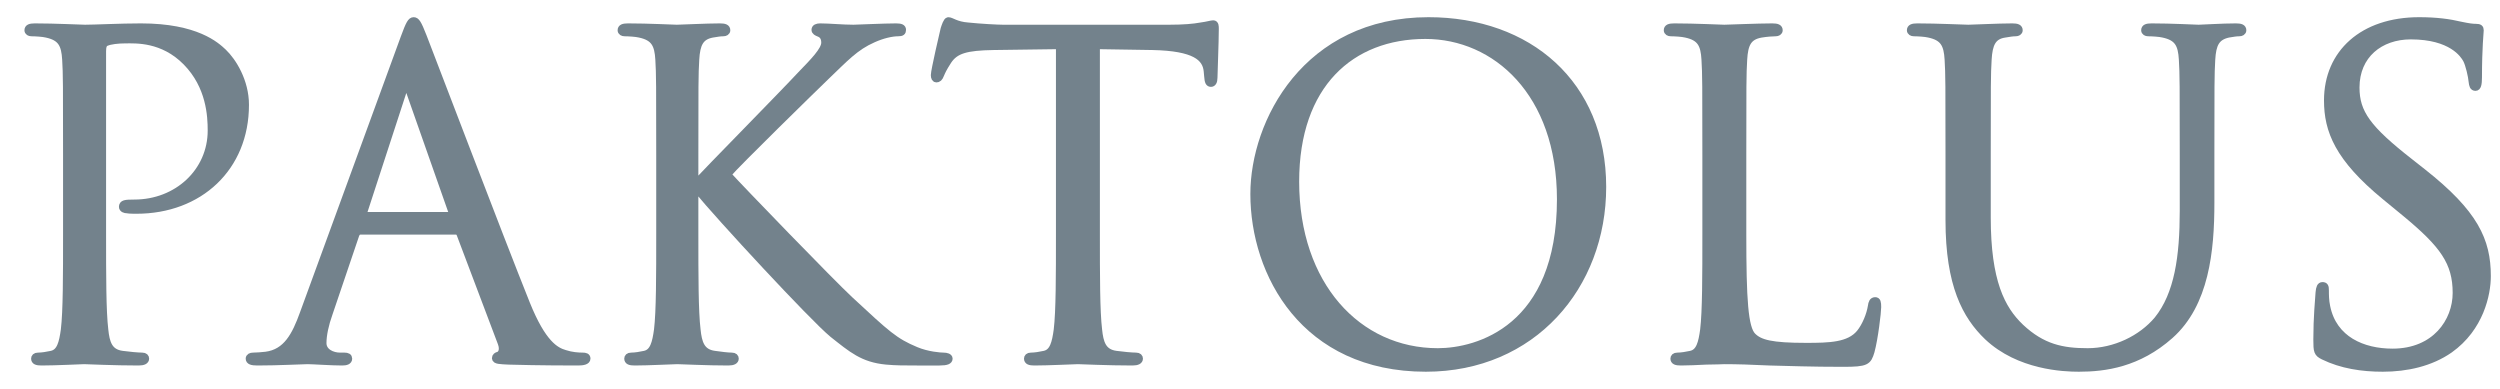 <svg width="90" height="14" viewBox="0 0 90 14" fill="none" xmlns="http://www.w3.org/2000/svg">
<path d="M2.39 8.406C2.39 9.939 2.39 11.201 2.31 11.872C2.246 12.335 2.166 12.687 1.847 12.75C1.703 12.782 1.511 12.814 1.367 12.814C1.272 12.814 1.24 12.862 1.24 12.91C1.24 13.006 1.319 13.038 1.495 13.038C1.974 13.038 2.981 12.99 3.029 12.99C3.108 12.99 4.115 13.038 4.993 13.038C5.169 13.038 5.249 12.99 5.249 12.91C5.249 12.862 5.217 12.814 5.121 12.814C4.977 12.814 4.626 12.782 4.402 12.75C3.923 12.687 3.827 12.335 3.779 11.872C3.699 11.201 3.699 9.939 3.699 8.406V1.841C3.699 1.681 3.731 1.569 3.827 1.537C3.971 1.474 4.243 1.442 4.514 1.442C4.881 1.442 5.856 1.378 6.702 2.24C7.549 3.103 7.597 4.173 7.597 4.7C7.597 6.17 6.383 7.304 4.834 7.304C4.498 7.304 4.402 7.32 4.402 7.447C4.402 7.527 4.498 7.559 4.578 7.559C4.658 7.575 4.834 7.575 4.913 7.575C7.182 7.575 8.843 6.042 8.843 3.774C8.843 2.927 8.395 2.208 8.044 1.873C7.789 1.633 7.07 0.962 5.073 0.962C4.338 0.962 3.412 1.01 3.061 1.01C2.933 1.01 1.974 0.962 1.256 0.962C1.08 0.962 1 0.994 1 1.09C1 1.154 1.064 1.186 1.128 1.186C1.272 1.186 1.543 1.202 1.671 1.234C2.198 1.346 2.326 1.601 2.358 2.144C2.39 2.656 2.39 3.103 2.39 5.595V8.406Z" fill="#73828C"/>
<path d="M10.914 11.281C10.627 12.08 10.307 12.687 9.572 12.782C9.445 12.798 9.221 12.814 9.109 12.814C9.029 12.814 8.965 12.846 8.965 12.91C8.965 13.006 9.061 13.038 9.269 13.038C10.02 13.038 10.898 12.99 11.074 12.99C11.249 12.99 11.936 13.038 12.32 13.038C12.463 13.038 12.559 13.006 12.559 12.91C12.559 12.846 12.511 12.814 12.4 12.814H12.24C11.968 12.814 11.633 12.671 11.633 12.351C11.633 12.064 11.713 11.68 11.857 11.281L12.815 8.454C12.847 8.374 12.895 8.326 12.975 8.326H16.409C16.489 8.326 16.521 8.358 16.553 8.422L18.038 12.351C18.134 12.607 18.038 12.75 17.942 12.782C17.878 12.798 17.83 12.83 17.83 12.894C17.83 12.99 18.006 12.99 18.31 13.006C19.412 13.038 20.578 13.038 20.817 13.038C20.993 13.038 21.137 13.006 21.137 12.91C21.137 12.83 21.073 12.814 20.977 12.814C20.817 12.814 20.578 12.798 20.338 12.719C20.003 12.623 19.54 12.367 18.965 10.945C17.99 8.518 15.482 1.921 15.243 1.314C15.051 0.819 14.987 0.739 14.891 0.739C14.796 0.739 14.732 0.835 14.54 1.362L10.914 11.281ZM13.15 7.751C13.102 7.751 13.07 7.719 13.102 7.639L14.508 3.326C14.588 3.087 14.668 3.087 14.748 3.326L16.265 7.639C16.281 7.703 16.281 7.751 16.201 7.751H13.15Z" fill="#73828C"/>
<path d="M23.744 8.406C23.744 9.939 23.744 11.201 23.664 11.872C23.6 12.335 23.52 12.687 23.2 12.75C23.057 12.782 22.865 12.814 22.721 12.814C22.625 12.814 22.593 12.862 22.593 12.91C22.593 13.006 22.673 13.038 22.849 13.038C23.328 13.038 24.255 12.99 24.382 12.99C24.51 12.99 25.437 13.038 26.219 13.038C26.395 13.038 26.475 12.99 26.475 12.91C26.475 12.862 26.443 12.814 26.347 12.814C26.203 12.814 25.948 12.782 25.724 12.75C25.245 12.687 25.149 12.335 25.101 11.872C25.021 11.201 25.021 9.939 25.021 8.406V6.84H25.101C25.868 7.783 29.254 11.441 29.973 12.032C30.66 12.575 31.059 12.926 31.906 13.006C32.257 13.038 32.561 13.038 33.008 13.038H33.822C34.094 13.038 34.174 12.99 34.174 12.91C34.174 12.846 34.078 12.814 33.966 12.814C33.854 12.814 33.391 12.782 32.976 12.607C32.209 12.287 31.938 12.032 30.596 10.786C29.941 10.179 26.619 6.745 26.203 6.281C26.539 5.882 29.318 3.167 29.717 2.783C30.436 2.096 30.788 1.697 31.442 1.41C31.762 1.266 32.097 1.186 32.337 1.186C32.465 1.186 32.497 1.154 32.497 1.074C32.497 0.994 32.433 0.962 32.257 0.962C31.858 0.962 30.804 1.01 30.724 1.01C30.34 1.01 29.845 0.962 29.526 0.962C29.414 0.962 29.334 0.994 29.334 1.074C29.334 1.138 29.398 1.17 29.478 1.202C29.606 1.25 29.685 1.346 29.685 1.537C29.685 1.809 29.27 2.224 28.823 2.687C28.248 3.31 25.357 6.249 25.085 6.553H25.021V5.595C25.021 3.103 25.021 2.656 25.053 2.144C25.085 1.585 25.213 1.314 25.644 1.234C25.836 1.202 25.932 1.186 26.044 1.186C26.108 1.186 26.171 1.154 26.171 1.09C26.171 0.994 26.091 0.962 25.916 0.962C25.437 0.962 24.51 1.01 24.366 1.01C24.271 1.01 23.328 0.962 22.609 0.962C22.434 0.962 22.354 0.994 22.354 1.09C22.354 1.154 22.418 1.186 22.482 1.186C22.625 1.186 22.897 1.202 23.025 1.234C23.552 1.346 23.68 1.601 23.712 2.144C23.744 2.656 23.744 3.103 23.744 5.595V8.406Z" fill="#73828C"/>
<path d="M39.476 1.649L41.489 1.681C43.022 1.713 43.406 2.08 43.453 2.56L43.469 2.735C43.485 2.959 43.517 3.007 43.597 3.007C43.661 3.007 43.709 2.943 43.709 2.799C43.709 2.624 43.757 1.521 43.757 1.042C43.757 0.946 43.757 0.851 43.677 0.851C43.613 0.851 43.469 0.898 43.23 0.93C42.974 0.978 42.607 1.01 42.096 1.01H36.106C35.914 1.01 35.307 0.978 34.844 0.93C34.413 0.898 34.253 0.739 34.141 0.739C34.077 0.739 34.013 0.946 33.981 1.042C33.95 1.17 33.63 2.544 33.63 2.703C33.63 2.799 33.662 2.847 33.71 2.847C33.774 2.847 33.822 2.815 33.87 2.687C33.917 2.576 33.965 2.464 34.141 2.192C34.397 1.809 34.78 1.697 35.77 1.681L38.134 1.649V8.406C38.134 9.939 38.134 11.201 38.054 11.872C37.991 12.335 37.911 12.687 37.591 12.75C37.448 12.782 37.256 12.814 37.112 12.814C37.016 12.814 36.984 12.862 36.984 12.91C36.984 13.006 37.064 13.038 37.24 13.038C37.719 13.038 38.725 12.99 38.805 12.99C38.885 12.99 39.891 13.038 40.77 13.038C40.946 13.038 41.026 12.99 41.026 12.91C41.026 12.862 40.994 12.814 40.898 12.814C40.754 12.814 40.403 12.782 40.179 12.75C39.7 12.687 39.604 12.335 39.556 11.872C39.476 11.201 39.476 9.939 39.476 8.406V1.649Z" fill="#73828C"/>
<path d="M45.133 6.984C45.133 9.859 46.954 13.262 51.33 13.262C55.18 13.262 57.703 10.307 57.703 6.729C57.703 3.007 55.02 0.739 51.426 0.739C47.017 0.739 45.133 4.397 45.133 6.984ZM46.65 6.537C46.65 3.039 48.647 1.282 51.314 1.282C53.838 1.282 56.17 3.342 56.17 7.176C56.17 11.824 53.199 12.655 51.761 12.655C48.886 12.655 46.65 10.259 46.65 6.537Z" fill="#73828C"/>
<path d="M62.747 5.595C62.747 3.103 62.747 2.656 62.779 2.144C62.811 1.585 62.939 1.314 63.402 1.234C63.594 1.202 63.817 1.186 63.929 1.186C63.993 1.186 64.057 1.154 64.057 1.09C64.057 0.994 63.977 0.962 63.801 0.962C63.322 0.962 62.156 1.01 62.076 1.01C61.996 1.01 60.99 0.962 60.271 0.962C60.096 0.962 60.016 0.994 60.016 1.09C60.016 1.154 60.08 1.186 60.144 1.186C60.287 1.186 60.559 1.202 60.687 1.234C61.214 1.346 61.342 1.601 61.373 2.144C61.405 2.656 61.405 3.103 61.405 5.595V8.406C61.405 9.939 61.405 11.201 61.325 11.872C61.262 12.335 61.182 12.687 60.862 12.75C60.718 12.782 60.527 12.814 60.383 12.814C60.287 12.814 60.255 12.862 60.255 12.91C60.255 13.006 60.335 13.038 60.511 13.038C60.751 13.038 61.102 13.022 61.421 13.006C61.741 13.006 62.012 12.99 62.076 12.99C62.539 12.99 63.035 13.006 63.706 13.038C64.376 13.054 65.207 13.086 66.357 13.086C67.204 13.086 67.251 13.022 67.363 12.655C67.491 12.191 67.603 11.233 67.603 11.057C67.603 10.882 67.587 10.818 67.507 10.818C67.411 10.818 67.379 10.898 67.363 11.025C67.315 11.329 67.156 11.728 66.948 11.984C66.565 12.447 65.862 12.463 65.015 12.463C63.769 12.463 63.354 12.351 63.099 12.095C62.811 11.808 62.747 10.786 62.747 8.438V5.595Z" fill="#73828C"/>
<path d="M70.158 7.927C70.158 10.259 70.764 11.377 71.547 12.127C72.681 13.198 74.295 13.262 74.838 13.262C75.78 13.262 76.978 13.102 78.128 12.08C79.406 10.945 79.598 9.029 79.598 7.304V5.595C79.598 3.103 79.598 2.656 79.629 2.144C79.662 1.585 79.789 1.33 80.221 1.234C80.412 1.202 80.508 1.186 80.62 1.186C80.684 1.186 80.748 1.154 80.748 1.09C80.748 0.994 80.668 0.962 80.492 0.962C80.013 0.962 79.262 1.01 79.15 1.01C79.055 1.01 78.176 0.962 77.457 0.962C77.281 0.962 77.202 0.994 77.202 1.09C77.202 1.154 77.266 1.186 77.329 1.186C77.473 1.186 77.745 1.202 77.873 1.234C78.4 1.346 78.527 1.601 78.559 2.144C78.591 2.656 78.591 3.103 78.591 5.595V7.591C78.591 9.236 78.4 10.594 77.665 11.505C77.09 12.191 76.132 12.655 75.157 12.655C74.247 12.655 73.528 12.511 72.745 11.776C72.058 11.121 71.547 10.131 71.547 7.831V5.595C71.547 3.103 71.547 2.656 71.579 2.144C71.611 1.585 71.739 1.298 72.17 1.234C72.362 1.202 72.458 1.186 72.57 1.186C72.633 1.186 72.697 1.154 72.697 1.09C72.697 0.994 72.617 0.962 72.442 0.962C71.963 0.962 71.004 1.01 70.86 1.01C70.717 1.01 69.742 0.962 69.023 0.962C68.848 0.962 68.768 0.994 68.768 1.09C68.768 1.154 68.832 1.186 68.896 1.186C69.04 1.186 69.311 1.202 69.439 1.234C69.966 1.346 70.094 1.601 70.126 2.144C70.158 2.656 70.158 3.103 70.158 5.595V7.927Z" fill="#73828C"/>
<path d="M85.78 13.262C86.643 13.262 87.505 13.07 88.192 12.591C89.294 11.808 89.55 10.594 89.55 9.939C89.55 8.661 89.103 7.671 87.218 6.186L86.771 5.834C85.237 4.636 84.822 4.061 84.822 3.151C84.822 1.985 85.684 1.298 86.787 1.298C88.256 1.298 88.688 1.969 88.783 2.144C88.879 2.32 88.975 2.751 88.991 2.943C89.007 3.071 89.023 3.151 89.119 3.151C89.199 3.151 89.231 3.039 89.231 2.783C89.231 1.697 89.294 1.17 89.294 1.09C89.294 1.01 89.263 0.978 89.135 0.978C89.007 0.978 88.879 0.962 88.576 0.898C88.176 0.803 87.713 0.739 87.09 0.739C85.062 0.739 83.784 1.905 83.784 3.614C83.784 4.7 84.167 5.69 85.86 7.08L86.579 7.671C87.953 8.805 88.416 9.444 88.416 10.546C88.416 11.568 87.665 12.671 86.132 12.671C85.062 12.671 84.007 12.223 83.768 11.041C83.72 10.818 83.72 10.594 83.72 10.45C83.72 10.322 83.704 10.275 83.608 10.275C83.528 10.275 83.496 10.354 83.48 10.53C83.464 10.786 83.4 11.425 83.4 12.223C83.4 12.655 83.416 12.719 83.64 12.83C84.295 13.15 85.03 13.262 85.78 13.262Z" fill="#73828C"/>
<path d="M2.39 8.406C2.39 9.939 2.39 11.201 2.31 11.872C2.246 12.335 2.166 12.687 1.847 12.75C1.703 12.782 1.511 12.814 1.367 12.814C1.272 12.814 1.24 12.862 1.24 12.91C1.24 13.006 1.319 13.038 1.495 13.038C1.974 13.038 2.981 12.99 3.029 12.99C3.108 12.99 4.115 13.038 4.993 13.038C5.169 13.038 5.249 12.99 5.249 12.91C5.249 12.862 5.217 12.814 5.121 12.814C4.977 12.814 4.626 12.782 4.402 12.75C3.923 12.687 3.827 12.335 3.779 11.872C3.699 11.201 3.699 9.939 3.699 8.406V1.841C3.699 1.681 3.731 1.569 3.827 1.537C3.971 1.474 4.243 1.442 4.514 1.442C4.881 1.442 5.856 1.378 6.702 2.24C7.549 3.103 7.597 4.173 7.597 4.7C7.597 6.17 6.383 7.304 4.834 7.304C4.498 7.304 4.402 7.32 4.402 7.447C4.402 7.527 4.498 7.559 4.578 7.559C4.658 7.575 4.834 7.575 4.913 7.575C7.182 7.575 8.843 6.042 8.843 3.774C8.843 2.927 8.395 2.208 8.044 1.873C7.789 1.633 7.07 0.962 5.073 0.962C4.338 0.962 3.412 1.01 3.061 1.01C2.933 1.01 1.974 0.962 1.256 0.962C1.08 0.962 1 0.994 1 1.09C1 1.154 1.064 1.186 1.128 1.186C1.272 1.186 1.543 1.202 1.671 1.234C2.198 1.346 2.326 1.601 2.358 2.144C2.39 2.656 2.39 3.103 2.39 5.595V8.406Z" stroke="#73828C" stroke-width="0.24"/>
<path d="M10.914 11.281C10.627 12.08 10.307 12.687 9.572 12.782C9.445 12.798 9.221 12.814 9.109 12.814C9.029 12.814 8.965 12.846 8.965 12.91C8.965 13.006 9.061 13.038 9.269 13.038C10.02 13.038 10.898 12.99 11.074 12.99C11.249 12.99 11.936 13.038 12.32 13.038C12.463 13.038 12.559 13.006 12.559 12.91C12.559 12.846 12.511 12.814 12.4 12.814H12.24C11.968 12.814 11.633 12.671 11.633 12.351C11.633 12.064 11.713 11.68 11.857 11.281L12.815 8.454C12.847 8.374 12.895 8.326 12.975 8.326H16.409C16.489 8.326 16.521 8.358 16.553 8.422L18.038 12.351C18.134 12.607 18.038 12.75 17.942 12.782C17.878 12.798 17.83 12.83 17.83 12.894C17.83 12.99 18.006 12.99 18.31 13.006C19.412 13.038 20.578 13.038 20.817 13.038C20.993 13.038 21.137 13.006 21.137 12.91C21.137 12.83 21.073 12.814 20.977 12.814C20.817 12.814 20.578 12.798 20.338 12.719C20.003 12.623 19.54 12.367 18.965 10.945C17.99 8.518 15.482 1.921 15.243 1.314C15.051 0.819 14.987 0.739 14.891 0.739C14.796 0.739 14.732 0.835 14.54 1.362L10.914 11.281ZM13.15 7.751C13.102 7.751 13.07 7.719 13.102 7.639L14.508 3.326C14.588 3.087 14.668 3.087 14.748 3.326L16.265 7.639C16.281 7.703 16.281 7.751 16.201 7.751H13.15Z" stroke="#73828C" stroke-width="0.24"/>
<path d="M23.744 8.406C23.744 9.939 23.744 11.201 23.664 11.872C23.6 12.335 23.52 12.687 23.2 12.75C23.057 12.782 22.865 12.814 22.721 12.814C22.625 12.814 22.593 12.862 22.593 12.91C22.593 13.006 22.673 13.038 22.849 13.038C23.328 13.038 24.255 12.99 24.382 12.99C24.51 12.99 25.437 13.038 26.219 13.038C26.395 13.038 26.475 12.99 26.475 12.91C26.475 12.862 26.443 12.814 26.347 12.814C26.203 12.814 25.948 12.782 25.724 12.75C25.245 12.687 25.149 12.335 25.101 11.872C25.021 11.201 25.021 9.939 25.021 8.406V6.84H25.101C25.868 7.783 29.254 11.441 29.973 12.032C30.66 12.575 31.059 12.926 31.906 13.006C32.257 13.038 32.561 13.038 33.008 13.038H33.822C34.094 13.038 34.174 12.99 34.174 12.91C34.174 12.846 34.078 12.814 33.966 12.814C33.854 12.814 33.391 12.782 32.976 12.607C32.209 12.287 31.938 12.032 30.596 10.786C29.941 10.179 26.619 6.745 26.203 6.281C26.539 5.882 29.318 3.167 29.717 2.783C30.436 2.096 30.788 1.697 31.442 1.41C31.762 1.266 32.097 1.186 32.337 1.186C32.465 1.186 32.497 1.154 32.497 1.074C32.497 0.994 32.433 0.962 32.257 0.962C31.858 0.962 30.804 1.01 30.724 1.01C30.34 1.01 29.845 0.962 29.526 0.962C29.414 0.962 29.334 0.994 29.334 1.074C29.334 1.138 29.398 1.17 29.478 1.202C29.606 1.25 29.685 1.346 29.685 1.537C29.685 1.809 29.27 2.224 28.823 2.687C28.248 3.31 25.357 6.249 25.085 6.553H25.021V5.595C25.021 3.103 25.021 2.656 25.053 2.144C25.085 1.585 25.213 1.314 25.644 1.234C25.836 1.202 25.932 1.186 26.044 1.186C26.108 1.186 26.171 1.154 26.171 1.09C26.171 0.994 26.091 0.962 25.916 0.962C25.437 0.962 24.51 1.01 24.366 1.01C24.271 1.01 23.328 0.962 22.609 0.962C22.434 0.962 22.354 0.994 22.354 1.09C22.354 1.154 22.418 1.186 22.482 1.186C22.625 1.186 22.897 1.202 23.025 1.234C23.552 1.346 23.68 1.601 23.712 2.144C23.744 2.656 23.744 3.103 23.744 5.595V8.406Z" stroke="#73828C" stroke-width="0.24"/>
<path d="M39.476 1.649L41.489 1.681C43.022 1.713 43.406 2.08 43.453 2.56L43.469 2.735C43.485 2.959 43.517 3.007 43.597 3.007C43.661 3.007 43.709 2.943 43.709 2.799C43.709 2.624 43.757 1.521 43.757 1.042C43.757 0.946 43.757 0.851 43.677 0.851C43.613 0.851 43.469 0.898 43.23 0.93C42.974 0.978 42.607 1.01 42.096 1.01H36.106C35.914 1.01 35.307 0.978 34.844 0.93C34.413 0.898 34.253 0.739 34.141 0.739C34.077 0.739 34.013 0.946 33.981 1.042C33.95 1.17 33.63 2.544 33.63 2.703C33.63 2.799 33.662 2.847 33.71 2.847C33.774 2.847 33.822 2.815 33.87 2.687C33.917 2.576 33.965 2.464 34.141 2.192C34.397 1.809 34.78 1.697 35.77 1.681L38.134 1.649V8.406C38.134 9.939 38.134 11.201 38.054 11.872C37.991 12.335 37.911 12.687 37.591 12.75C37.448 12.782 37.256 12.814 37.112 12.814C37.016 12.814 36.984 12.862 36.984 12.91C36.984 13.006 37.064 13.038 37.24 13.038C37.719 13.038 38.725 12.99 38.805 12.99C38.885 12.99 39.891 13.038 40.77 13.038C40.946 13.038 41.026 12.99 41.026 12.91C41.026 12.862 40.994 12.814 40.898 12.814C40.754 12.814 40.403 12.782 40.179 12.75C39.7 12.687 39.604 12.335 39.556 11.872C39.476 11.201 39.476 9.939 39.476 8.406V1.649Z" stroke="#73828C" stroke-width="0.24"/>
<path d="M45.133 6.984C45.133 9.859 46.954 13.262 51.33 13.262C55.18 13.262 57.703 10.307 57.703 6.729C57.703 3.007 55.02 0.739 51.426 0.739C47.017 0.739 45.133 4.397 45.133 6.984ZM46.65 6.537C46.65 3.039 48.647 1.282 51.314 1.282C53.838 1.282 56.17 3.342 56.17 7.176C56.17 11.824 53.199 12.655 51.761 12.655C48.886 12.655 46.65 10.259 46.65 6.537Z" stroke="#73828C" stroke-width="0.24"/>
<path d="M62.747 5.595C62.747 3.103 62.747 2.656 62.779 2.144C62.811 1.585 62.939 1.314 63.402 1.234C63.594 1.202 63.817 1.186 63.929 1.186C63.993 1.186 64.057 1.154 64.057 1.09C64.057 0.994 63.977 0.962 63.801 0.962C63.322 0.962 62.156 1.01 62.076 1.01C61.996 1.01 60.99 0.962 60.271 0.962C60.096 0.962 60.016 0.994 60.016 1.09C60.016 1.154 60.08 1.186 60.144 1.186C60.287 1.186 60.559 1.202 60.687 1.234C61.214 1.346 61.342 1.601 61.373 2.144C61.405 2.656 61.405 3.103 61.405 5.595V8.406C61.405 9.939 61.405 11.201 61.325 11.872C61.262 12.335 61.182 12.687 60.862 12.75C60.718 12.782 60.527 12.814 60.383 12.814C60.287 12.814 60.255 12.862 60.255 12.91C60.255 13.006 60.335 13.038 60.511 13.038C60.751 13.038 61.102 13.022 61.421 13.006C61.741 13.006 62.012 12.99 62.076 12.99C62.539 12.99 63.035 13.006 63.706 13.038C64.376 13.054 65.207 13.086 66.357 13.086C67.204 13.086 67.251 13.022 67.363 12.655C67.491 12.191 67.603 11.233 67.603 11.057C67.603 10.882 67.587 10.818 67.507 10.818C67.411 10.818 67.379 10.898 67.363 11.025C67.315 11.329 67.156 11.728 66.948 11.984C66.565 12.447 65.862 12.463 65.015 12.463C63.769 12.463 63.354 12.351 63.099 12.095C62.811 11.808 62.747 10.786 62.747 8.438V5.595Z" stroke="#73828C" stroke-width="0.24"/>
<path d="M70.158 7.927C70.158 10.259 70.764 11.377 71.547 12.127C72.681 13.198 74.295 13.262 74.838 13.262C75.78 13.262 76.978 13.102 78.128 12.08C79.406 10.945 79.598 9.029 79.598 7.304V5.595C79.598 3.103 79.598 2.656 79.629 2.144C79.662 1.585 79.789 1.33 80.221 1.234C80.412 1.202 80.508 1.186 80.62 1.186C80.684 1.186 80.748 1.154 80.748 1.09C80.748 0.994 80.668 0.962 80.492 0.962C80.013 0.962 79.262 1.01 79.15 1.01C79.055 1.01 78.176 0.962 77.457 0.962C77.281 0.962 77.202 0.994 77.202 1.09C77.202 1.154 77.266 1.186 77.329 1.186C77.473 1.186 77.745 1.202 77.873 1.234C78.4 1.346 78.527 1.601 78.559 2.144C78.591 2.656 78.591 3.103 78.591 5.595V7.591C78.591 9.236 78.4 10.594 77.665 11.505C77.09 12.191 76.132 12.655 75.157 12.655C74.247 12.655 73.528 12.511 72.745 11.776C72.058 11.121 71.547 10.131 71.547 7.831V5.595C71.547 3.103 71.547 2.656 71.579 2.144C71.611 1.585 71.739 1.298 72.17 1.234C72.362 1.202 72.458 1.186 72.57 1.186C72.633 1.186 72.697 1.154 72.697 1.09C72.697 0.994 72.617 0.962 72.442 0.962C71.963 0.962 71.004 1.01 70.86 1.01C70.717 1.01 69.742 0.962 69.023 0.962C68.848 0.962 68.768 0.994 68.768 1.09C68.768 1.154 68.832 1.186 68.896 1.186C69.04 1.186 69.311 1.202 69.439 1.234C69.966 1.346 70.094 1.601 70.126 2.144C70.158 2.656 70.158 3.103 70.158 5.595V7.927Z" stroke="#73828C" stroke-width="0.24"/>
<path d="M85.78 13.262C86.643 13.262 87.505 13.07 88.192 12.591C89.294 11.808 89.55 10.594 89.55 9.939C89.55 8.661 89.103 7.671 87.218 6.186L86.771 5.834C85.237 4.636 84.822 4.061 84.822 3.151C84.822 1.985 85.684 1.298 86.787 1.298C88.256 1.298 88.688 1.969 88.783 2.144C88.879 2.32 88.975 2.751 88.991 2.943C89.007 3.071 89.023 3.151 89.119 3.151C89.199 3.151 89.231 3.039 89.231 2.783C89.231 1.697 89.294 1.17 89.294 1.09C89.294 1.01 89.263 0.978 89.135 0.978C89.007 0.978 88.879 0.962 88.576 0.898C88.176 0.803 87.713 0.739 87.09 0.739C85.062 0.739 83.784 1.905 83.784 3.614C83.784 4.7 84.167 5.69 85.86 7.08L86.579 7.671C87.953 8.805 88.416 9.444 88.416 10.546C88.416 11.568 87.665 12.671 86.132 12.671C85.062 12.671 84.007 12.223 83.768 11.041C83.72 10.818 83.72 10.594 83.72 10.45C83.72 10.322 83.704 10.275 83.608 10.275C83.528 10.275 83.496 10.354 83.48 10.53C83.464 10.786 83.4 11.425 83.4 12.223C83.4 12.655 83.416 12.719 83.64 12.83C84.295 13.15 85.03 13.262 85.78 13.262Z" stroke="#73828C" stroke-width="0.24"/>
</svg>
